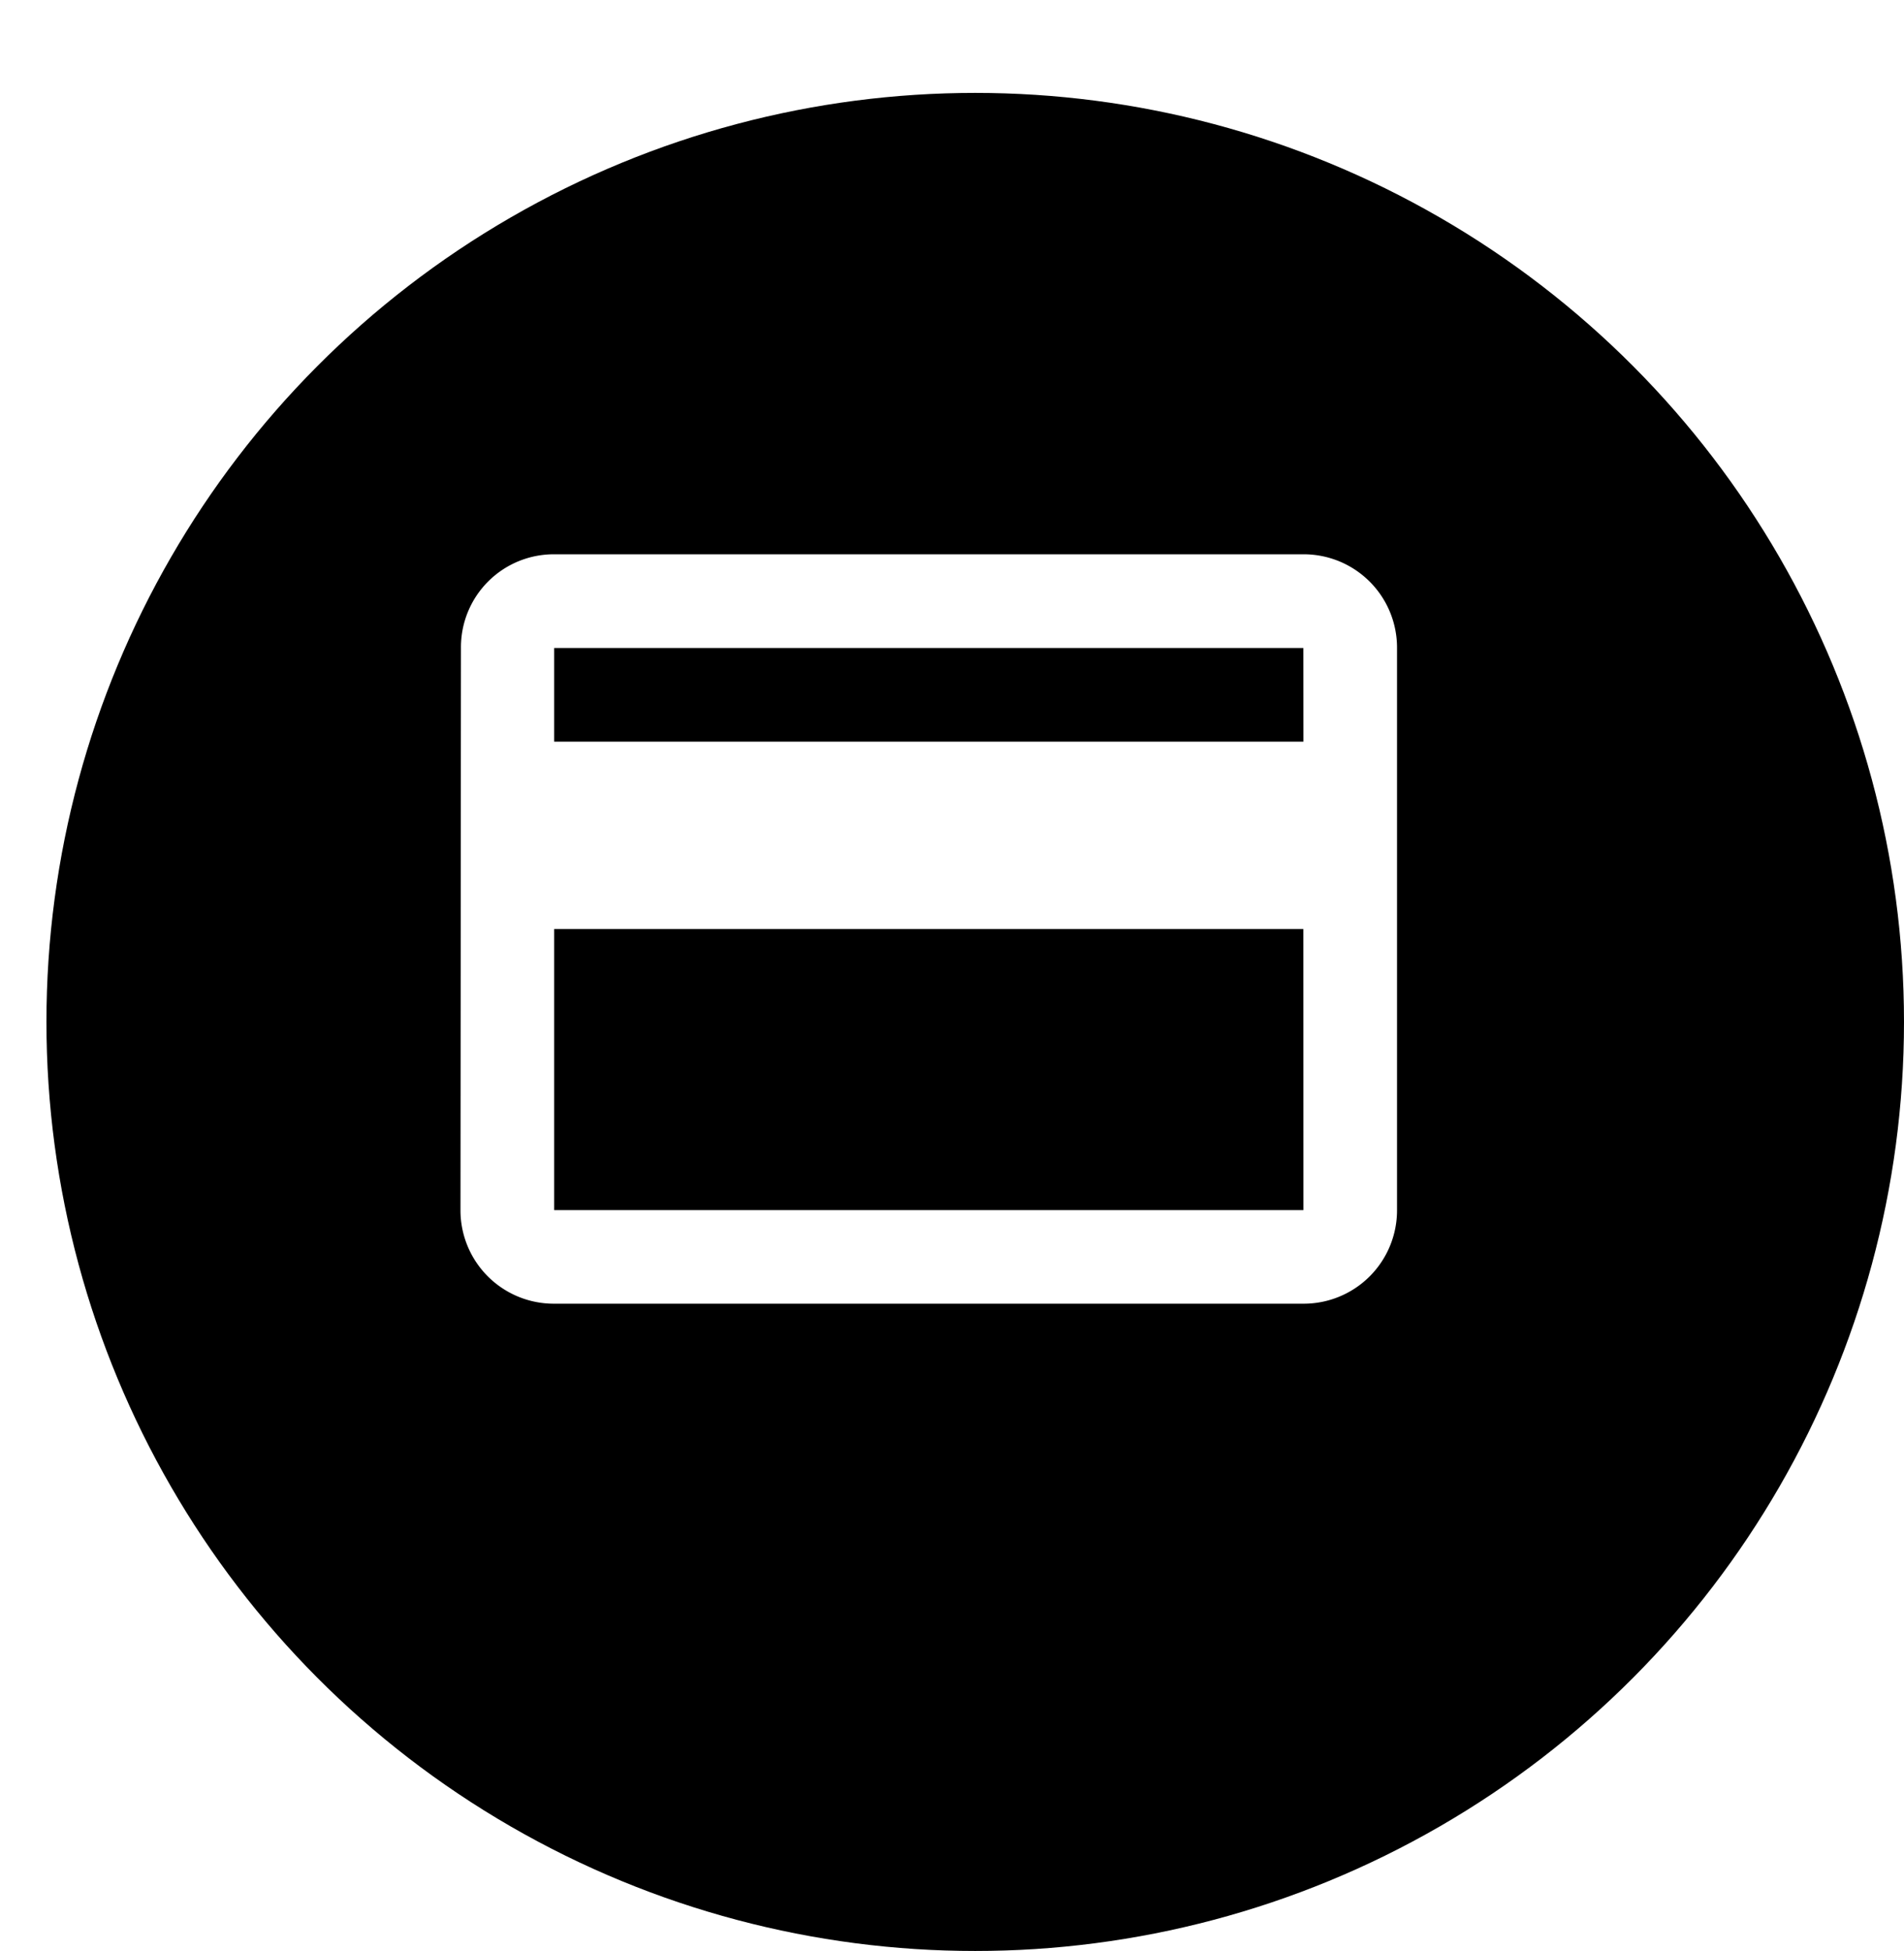 <svg xmlns="http://www.w3.org/2000/svg" xmlns:xlink="http://www.w3.org/1999/xlink" width="123" height="126" viewBox="0 0 123 126">
  <defs>
    <filter id="Ellipse_8" x="0" y="0" width="123" height="126" filterUnits="userSpaceOnUse">
      <feOffset dx="3" dy="6" input="SourceAlpha"/>
      <feGaussianBlur result="blur"/>
      <feFlood flood-color="#d3be1f"/>
      <feComposite operator="in" in2="blur"/>
      <feComposite in="SourceGraphic"/>
    </filter>
  </defs>
  <g id="Formas-de-Pagamento" transform="translate(-1591 -5872)">
    <g transform="matrix(1, 0, 0, 1, 1591, 5872)" filter="url(#Ellipse_8)">
      <circle id="Ellipse_8-2" data-name="Ellipse 8" cx="60" cy="60" r="60"/>
    </g>
    <path id="Icon_material-payment" data-name="Icon material-payment" d="M57.455,6H9.051a6,6,0,0,0-6.02,6.051L3,48.354A6.03,6.03,0,0,0,9.051,54.4h48.4a6.03,6.03,0,0,0,6.051-6.051v-36.3A6.03,6.03,0,0,0,57.455,6Zm0,42.354H9.051V30.2h48.4Zm0-30.253H9.051V12.051h48.4Z" transform="translate(1617.747 5901.797)" fill="#fff"/>
  </g>
</svg>
